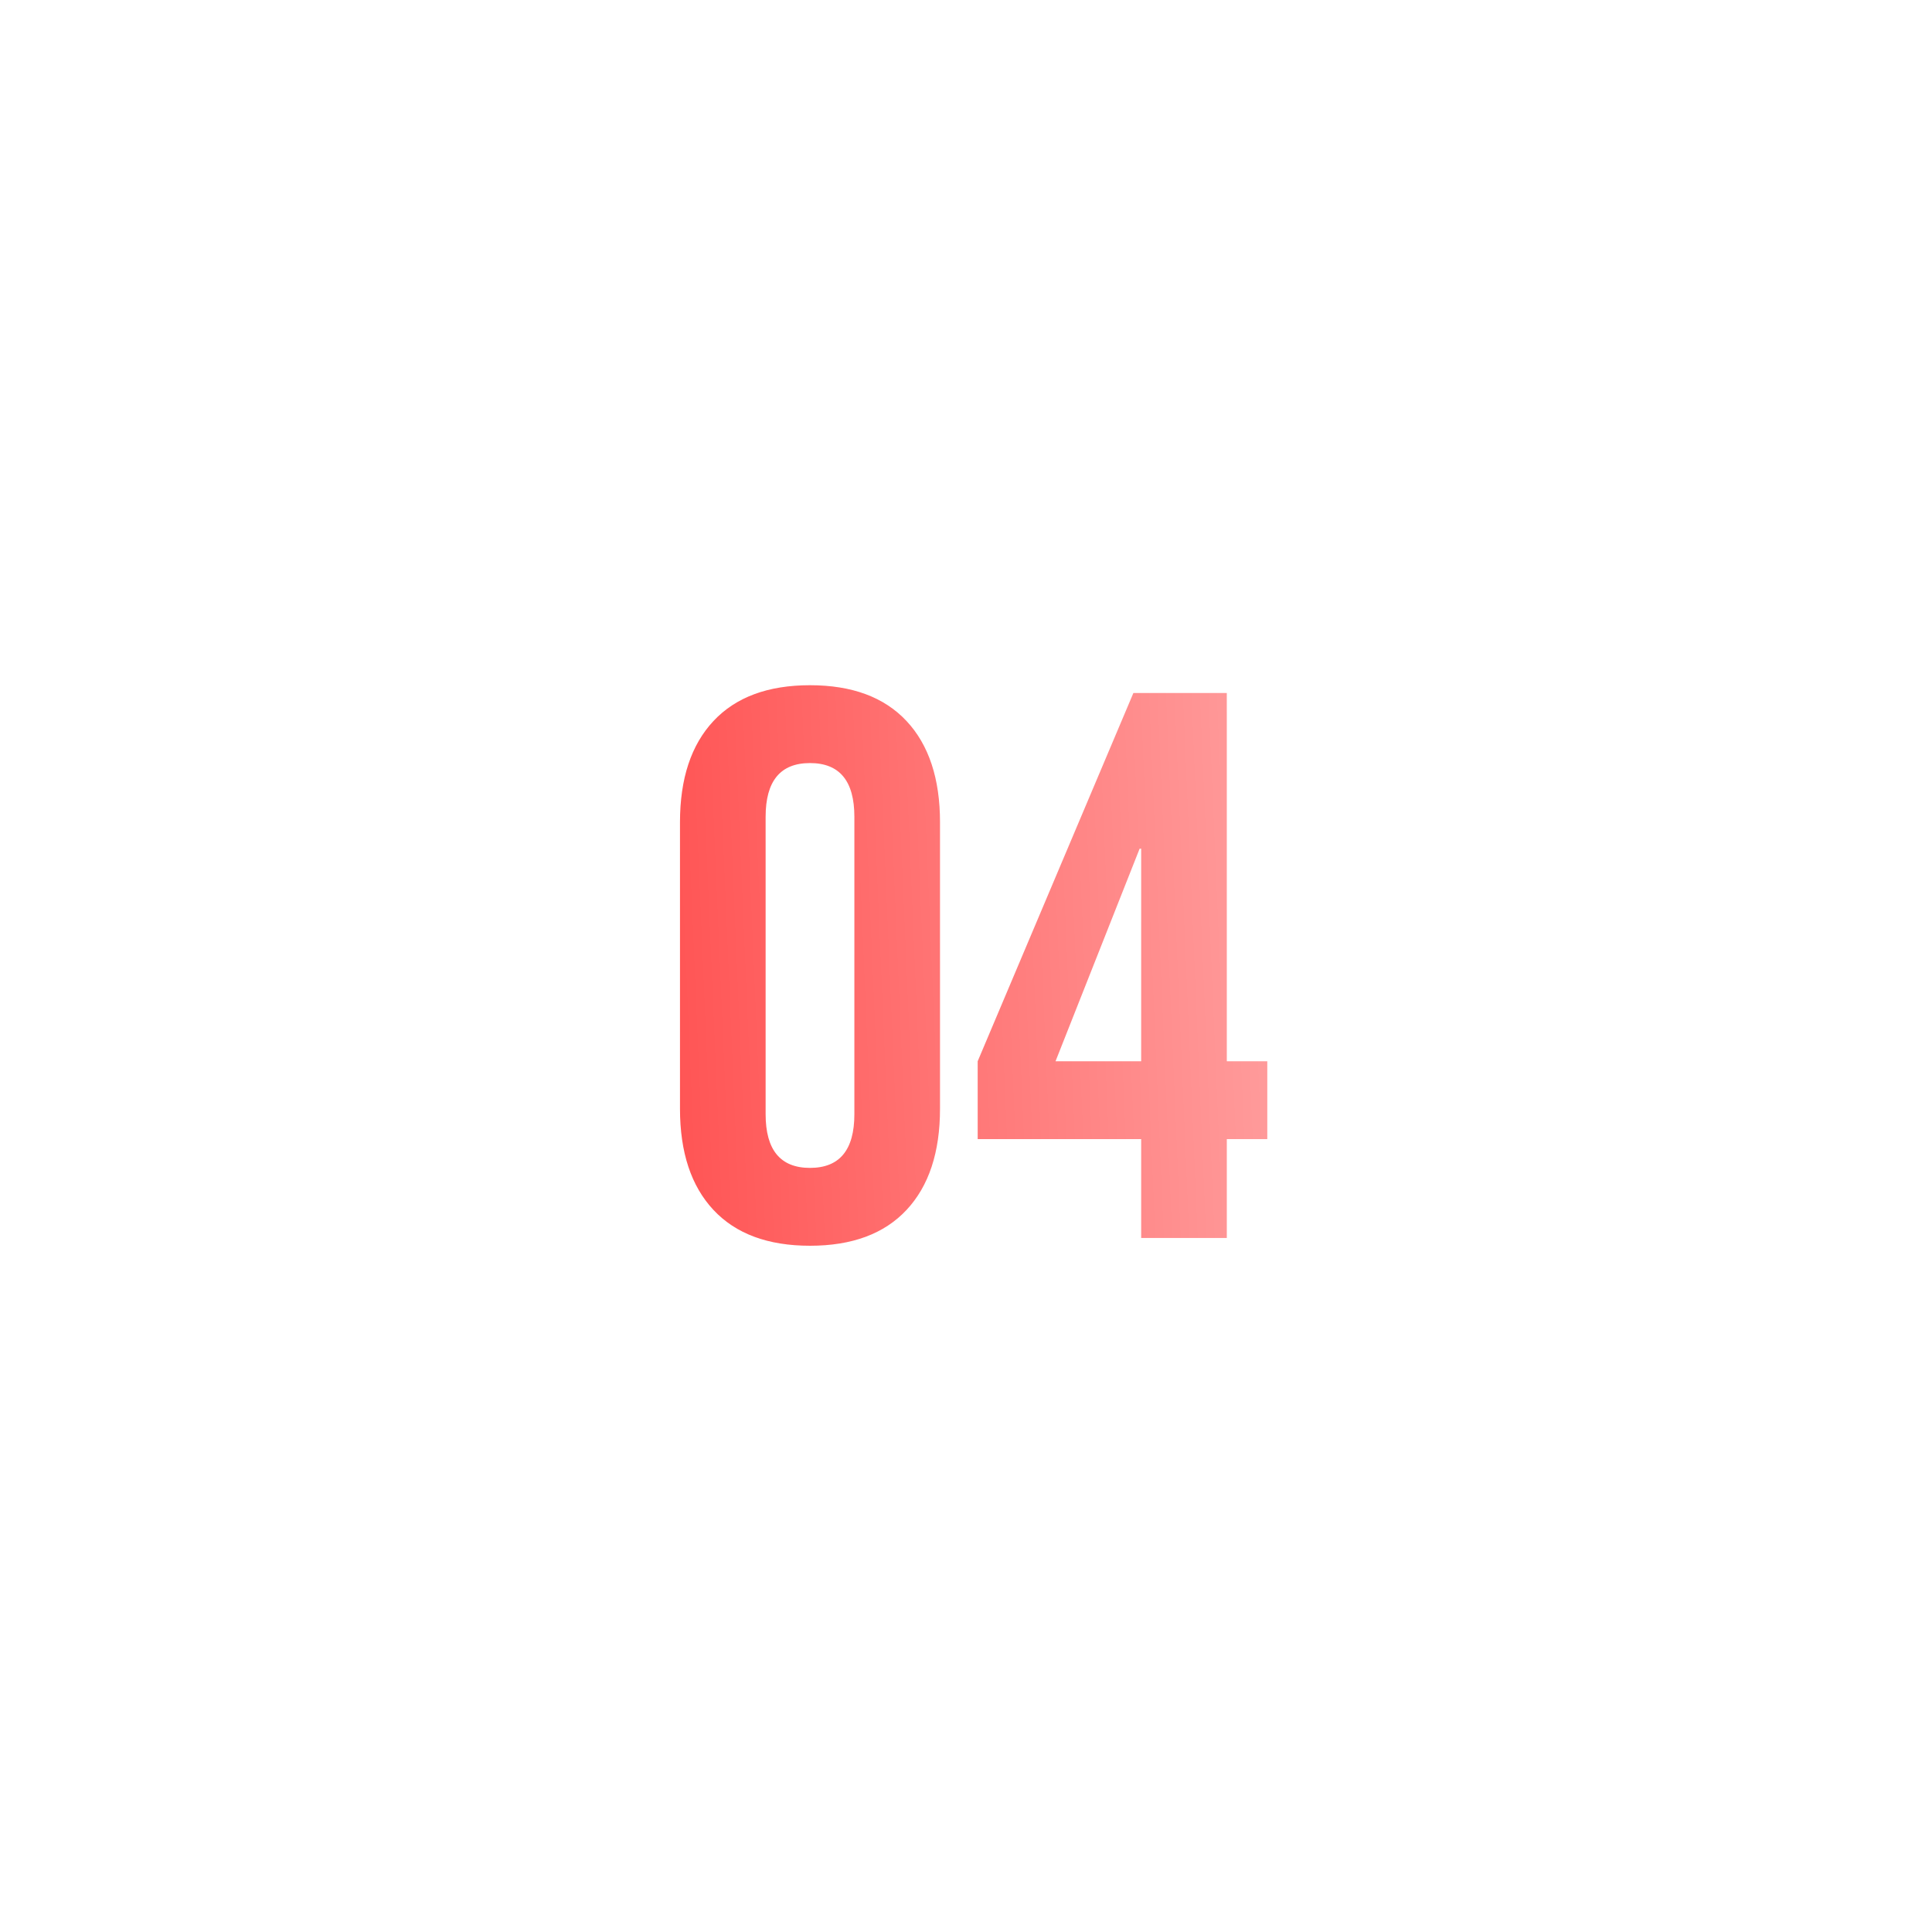 <?xml version="1.0" encoding="UTF-8"?> <svg xmlns="http://www.w3.org/2000/svg" width="432" height="432" viewBox="0 0 432 432" fill="none"> <g filter="url(#filter0_d_6467_74184)"> <rect x="80" y="80" width="272" height="272" rx="6.8" fill="white"></rect> </g> <path d="M181.117 278.553C171.717 278.553 164.522 275.884 159.531 270.546C154.541 265.207 152.046 257.664 152.046 247.915V183.854C152.046 174.105 154.541 166.562 159.531 161.223C164.522 155.885 171.717 153.216 181.117 153.216C190.518 153.216 197.713 155.885 202.703 161.223C207.693 166.562 210.189 174.105 210.189 183.854V247.915C210.189 257.664 207.693 265.207 202.703 270.546C197.713 275.884 190.518 278.553 181.117 278.553ZM181.117 261.145C187.732 261.145 191.04 257.141 191.04 249.134V182.635C191.04 174.628 187.732 170.624 181.117 170.624C174.502 170.624 171.195 174.628 171.195 182.635V249.134C171.195 257.141 174.502 261.145 181.117 261.145ZM255.169 254.704H218.612V237.296L253.428 154.956H274.318V237.296H283.37V254.704H274.318V276.812H255.169V254.704ZM255.169 237.296V189.772H254.821L236.02 237.296H255.169Z" fill="url(#paint0_linear_6467_74184)"></path> <defs> <filter id="filter0_d_6467_74184" x="0" y="0" width="432" height="432" filterUnits="userSpaceOnUse" color-interpolation-filters="sRGB"> <feFlood flood-opacity="0" result="BackgroundImageFix"></feFlood> <feColorMatrix in="SourceAlpha" type="matrix" values="0 0 0 0 0 0 0 0 0 0 0 0 0 0 0 0 0 0 127 0" result="hardAlpha"></feColorMatrix> <feOffset></feOffset> <feGaussianBlur stdDeviation="10"></feGaussianBlur> <feComposite in2="hardAlpha" operator="out"></feComposite> <feColorMatrix type="matrix" values="0 0 0 0 0 0 0 0 0 0 0 0 0 0 0 0 0 0 0.06 0"></feColorMatrix> <feBlend mode="normal" in2="BackgroundImageFix" result="effect1_dropShadow_6467_74184"></feBlend> <feBlend mode="normal" in="SourceGraphic" in2="effect1_dropShadow_6467_74184" result="shape"></feBlend> </filter> <linearGradient id="paint0_linear_6467_74184" x1="145.281" y1="313.933" x2="294.711" y2="307.539" gradientUnits="userSpaceOnUse"> <stop stop-color="#FF5050"></stop> <stop offset="1" stop-color="#FF9F9F"></stop> </linearGradient> </defs> </svg> 
